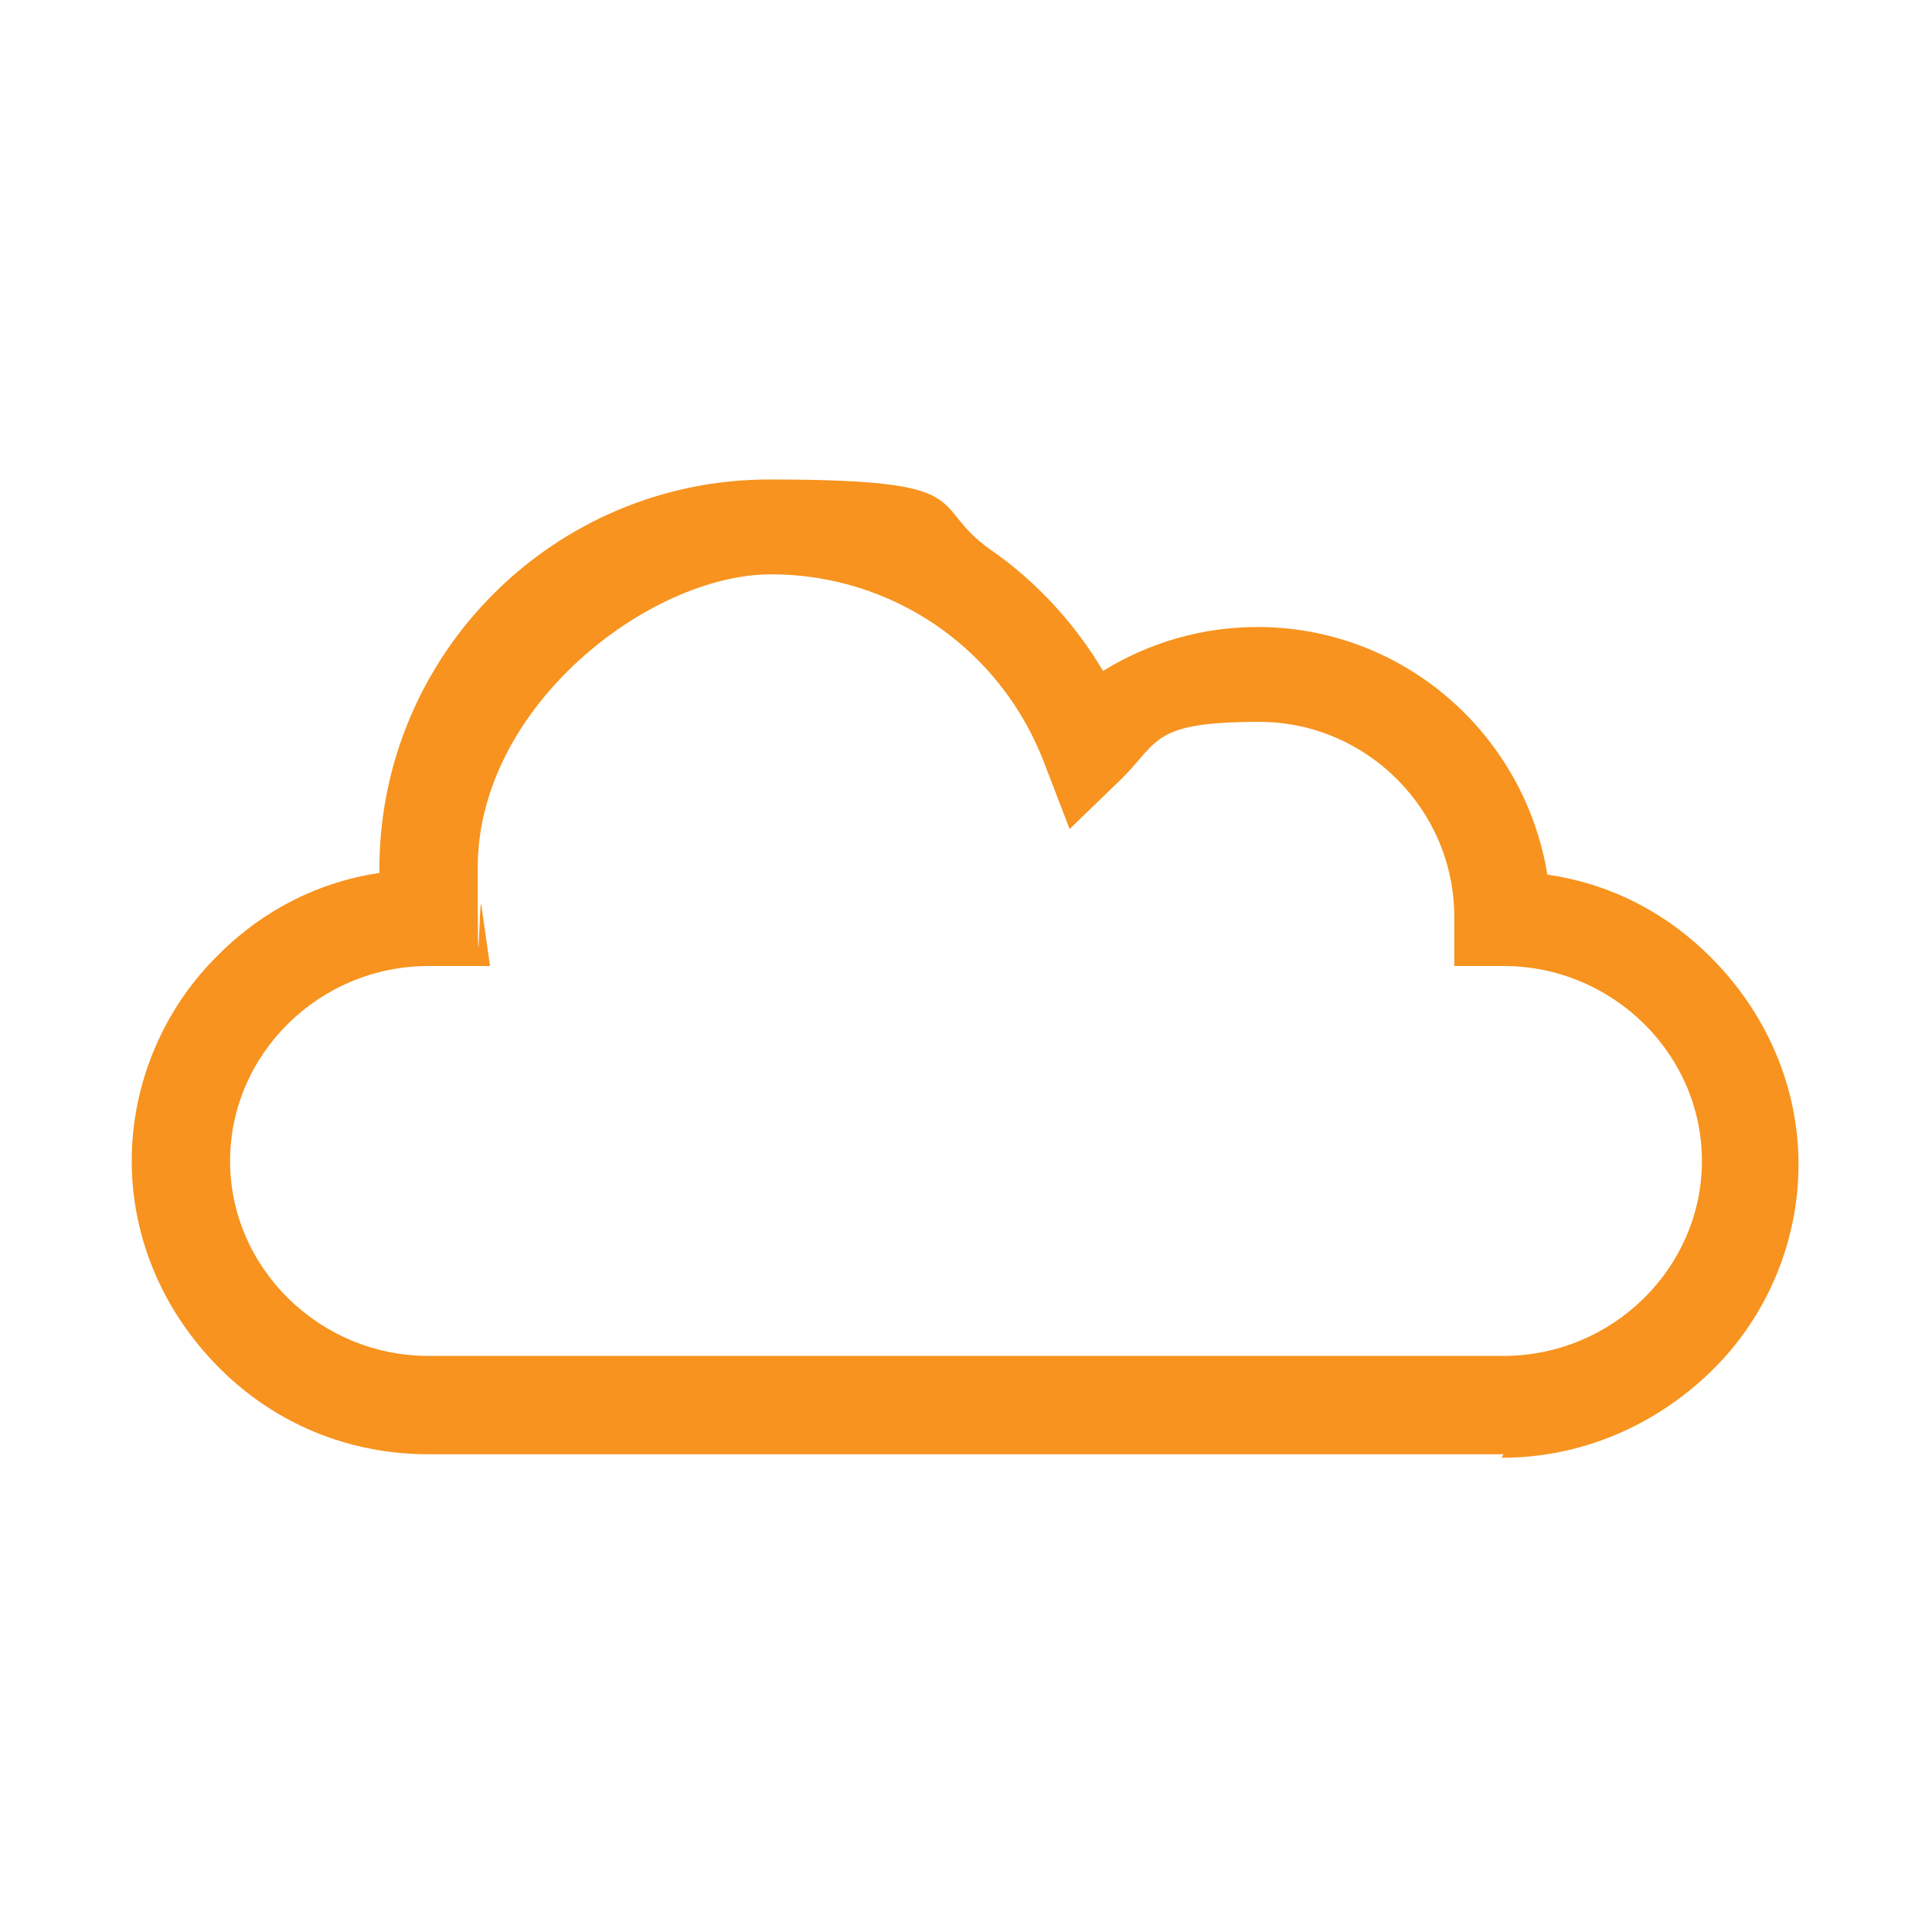 <?xml version="1.0" encoding="UTF-8"?> <svg xmlns="http://www.w3.org/2000/svg" id="Layer_1" version="1.1" viewBox="0 0 110 110"><defs><style> .st0 { fill: #f7931e; } </style></defs><g id="Cloud"><path class="st0" d="M85.6,82.8H24.4c-4.5,0-8.7-1.7-11.9-4.9-3.2-3.2-5-7.4-5-11.8s1.8-8.7,5-11.8c2.5-2.5,5.7-4.1,9.1-4.6,0,0,0-.2,0-.2,0-12.3,10-22.2,22.2-22.2s8.9,1.4,12.6,4c2.6,1.8,4.8,4.2,6.4,6.9,2.6-1.6,5.6-2.5,8.8-2.5,8.3,0,15.2,6.1,16.5,14.1,3.5.5,6.7,2.1,9.3,4.7,3.2,3.2,5,7.4,5,11.8s-1.8,8.7-5,11.8c-3.2,3.1-7.4,4.9-11.9,4.9ZM24.4,55c-6.2,0-11.3,5-11.3,11.1s5.1,11.1,11.3,11.1h61.2c6.2,0,11.3-5,11.3-11.1s-5.1-11.1-11.3-11.1h-2.8v-2.8c0-6.1-5-11.1-11.1-11.1s-5.7,1.1-7.8,3.2l-3,2.9-1.5-3.9c-2.5-6.4-8.6-10.6-15.5-10.6s-16.7,7.5-16.7,16.7.1,1.4.2,2.1l.5,3.5h-3.5Z"></path></g></svg> 